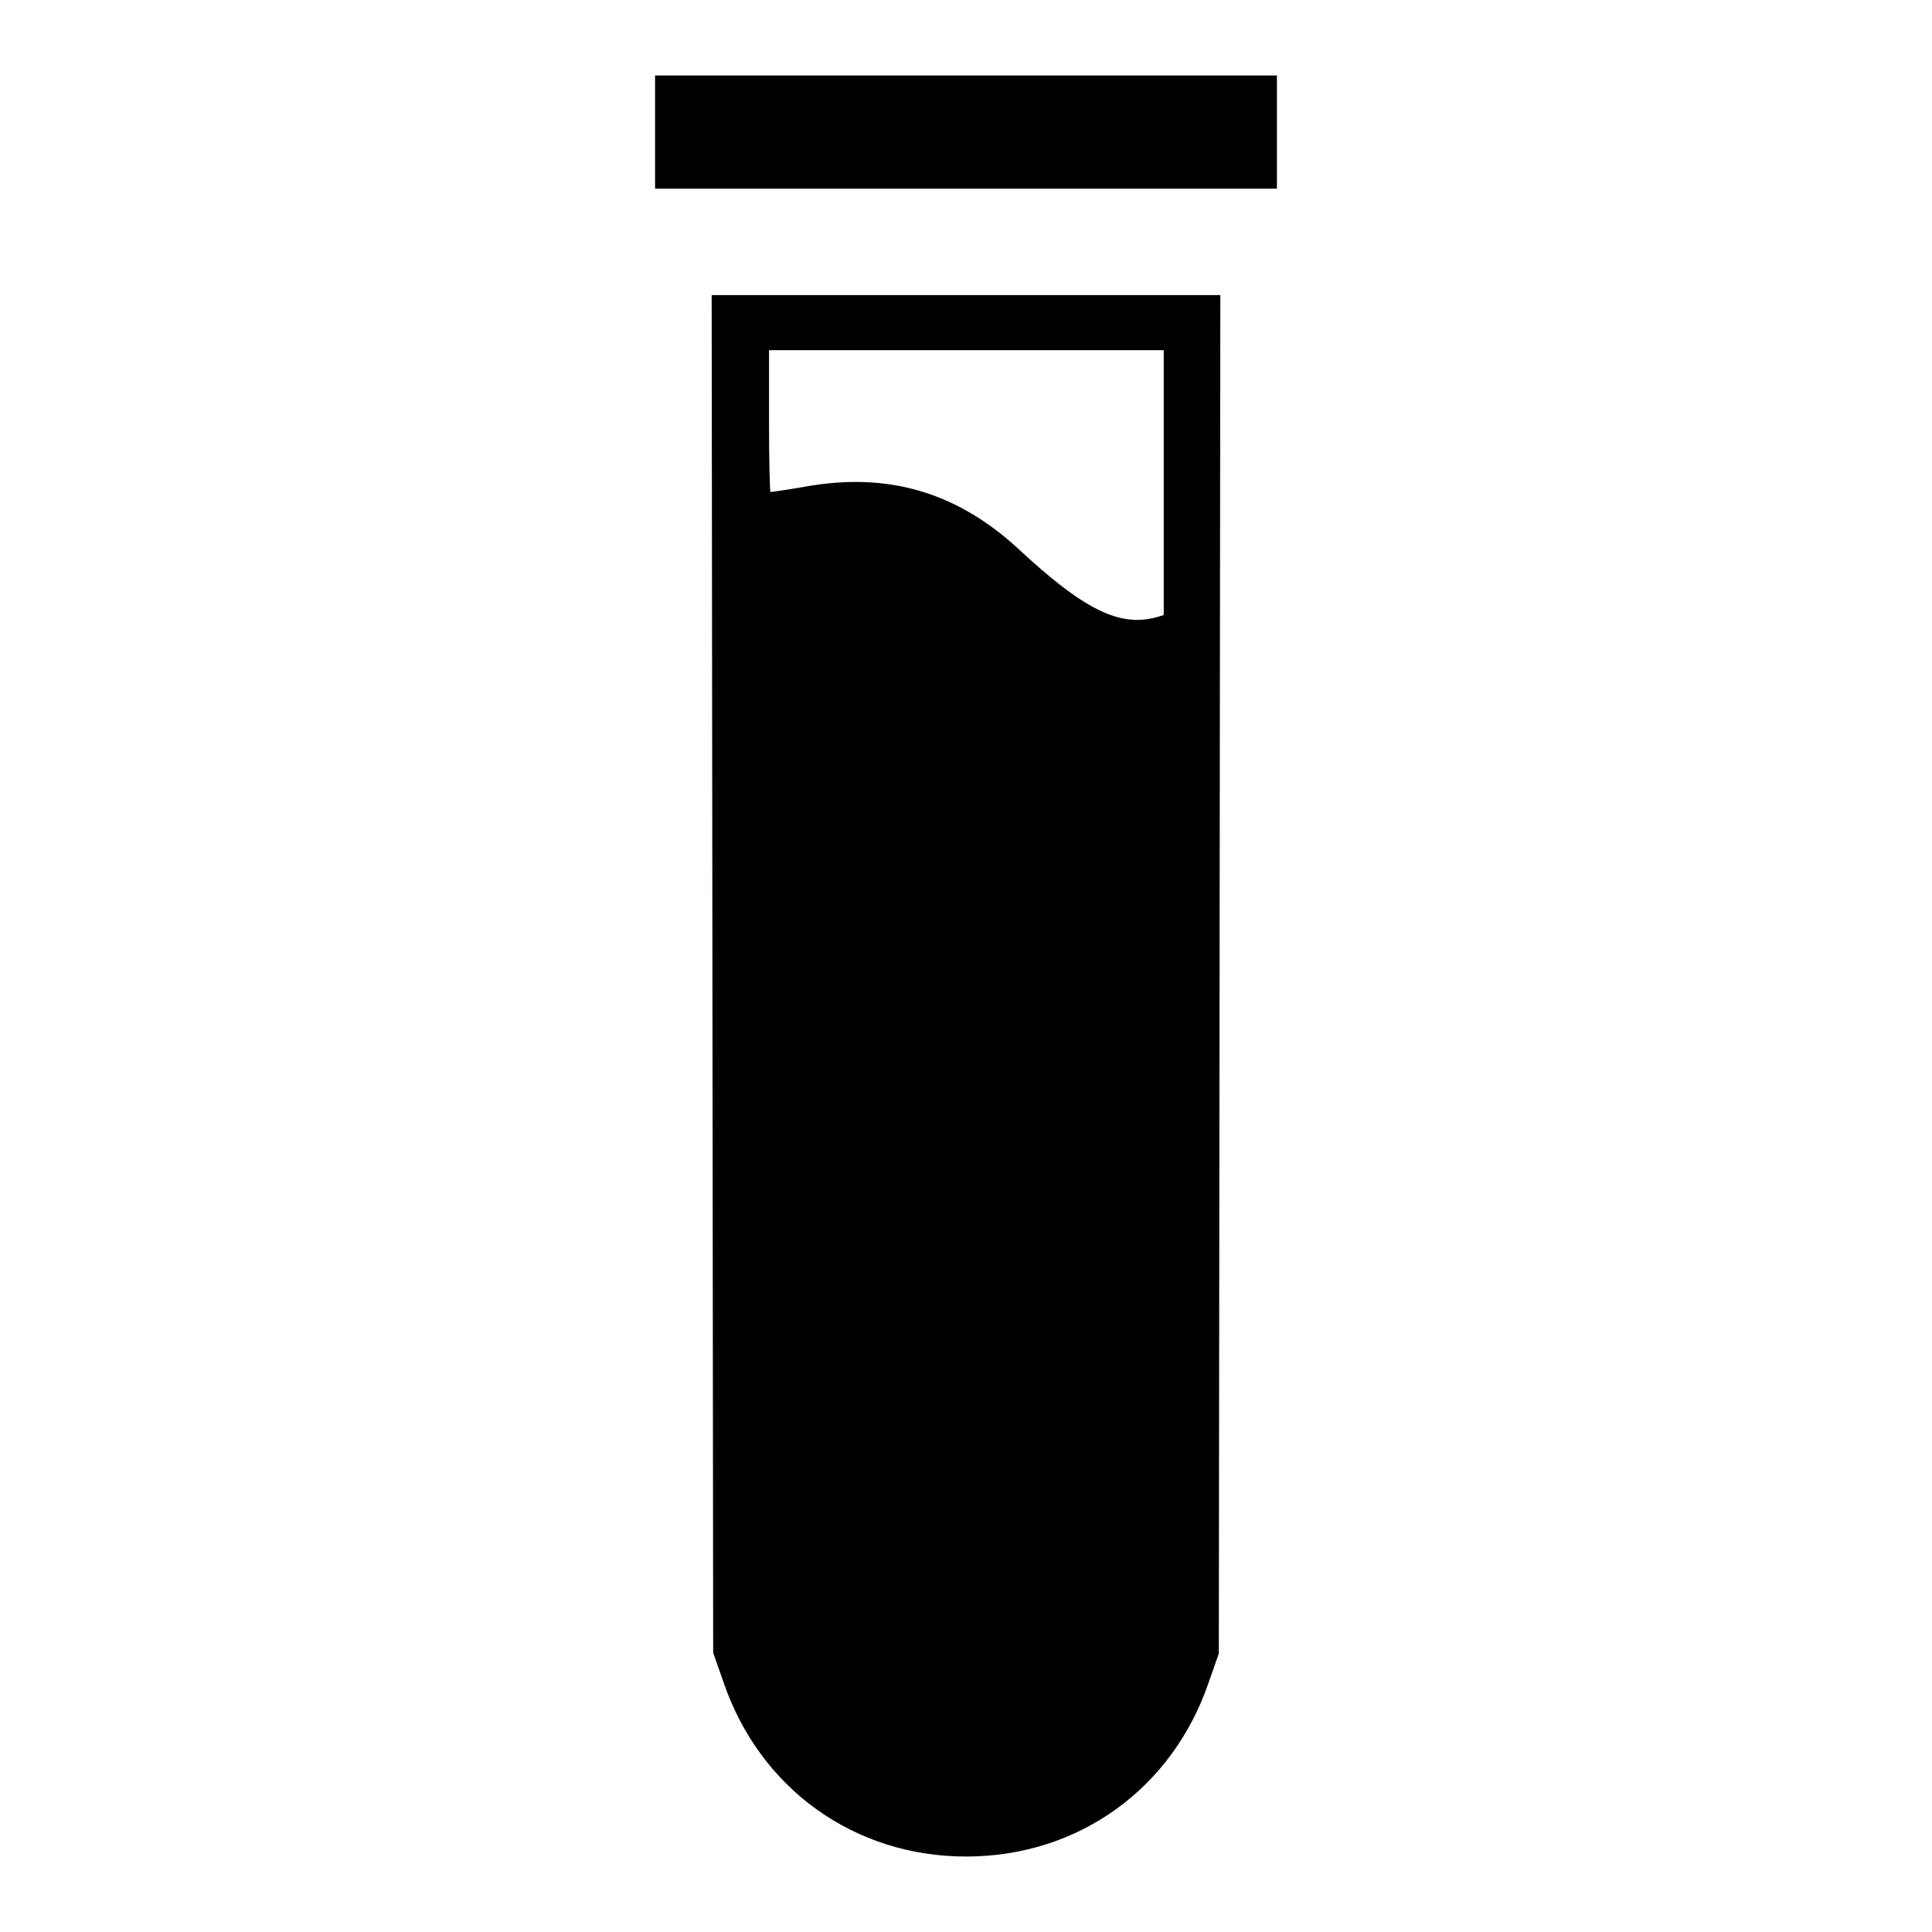 <?xml version="1.0" encoding="utf-8"?>
<!-- Svg Vector Icons : http://www.onlinewebfonts.com/icon -->
<!DOCTYPE svg PUBLIC "-//W3C//DTD SVG 1.1//EN" "http://www.w3.org/Graphics/SVG/1.1/DTD/svg11.dtd">
<svg version="1.1" xmlns="http://www.w3.org/2000/svg" xmlns:xlink="http://www.w3.org/1999/xlink" x="0px" y="0px" viewBox="0 0 256 256" enable-background="new 0 0 256 256" xml:space="preserve">
<g><g><g><path fill="#000000" d="M86.8,17.5V25H128h41.2v-7.5V10H128H86.8V17.5z"/><path fill="#000000" d="M94.4,129l0.1,90l1.3,3.7C100.6,237,113.2,246,128,246c14.9,0,27.4-9,32.2-23.2l1.3-3.7l0.1-90l0.1-90H128H94.3L94.4,129z M154.2,64v17.5l-1,0.3c-4.9,1.3-9.6-1-18.4-9.2c-8.1-7.4-17.2-10.1-28.2-8.1c-2.3,0.4-4.4,0.7-4.5,0.7c-0.1,0-0.2-4.2-0.2-9.4v-9.4H128h26.2V64z"/></g></g></g>
</svg>